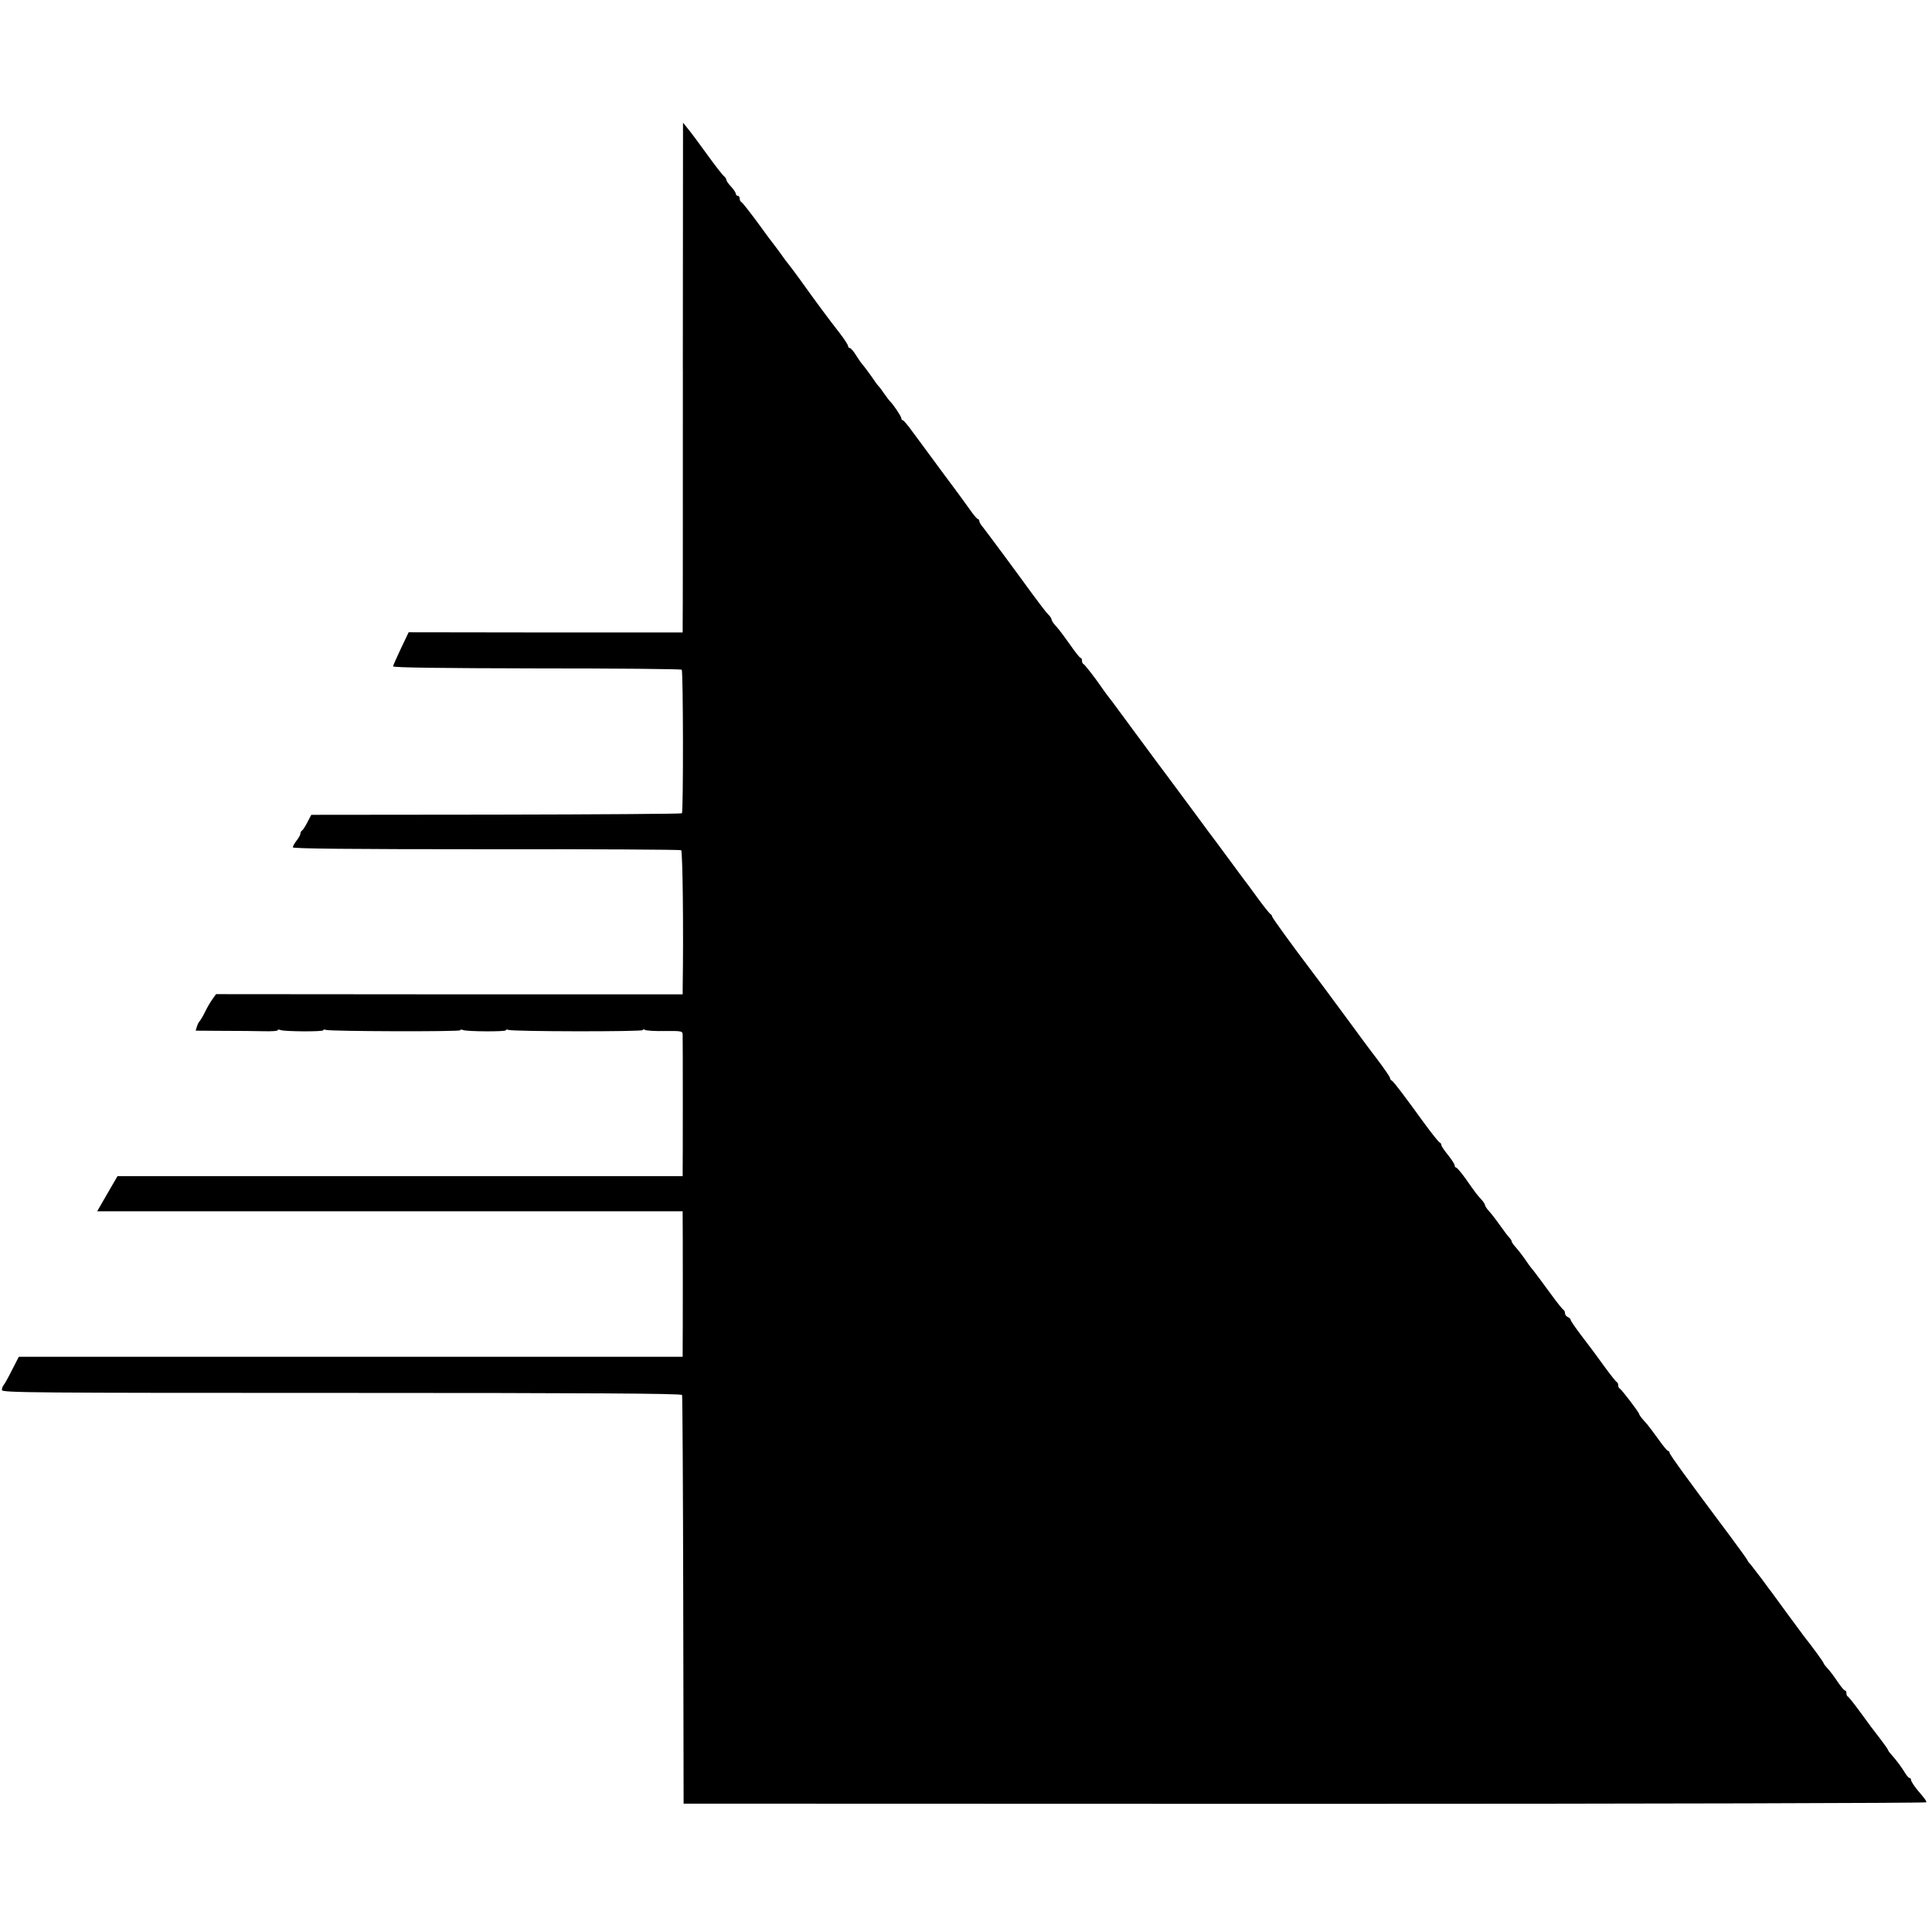<?xml version="1.0" standalone="no"?>
<!DOCTYPE svg PUBLIC "-//W3C//DTD SVG 20010904//EN"
 "http://www.w3.org/TR/2001/REC-SVG-20010904/DTD/svg10.dtd">
<svg version="1.0" xmlns="http://www.w3.org/2000/svg"
 width="1016pt" height="1016pt" viewBox="0 0 1016 1016"
 preserveAspectRatio="xMidYMid meet">
<g transform="translate(0,1016) scale(0.1,-0.1)"
fill="#000000" stroke="none">
<path d="M3591 8215 c0 -715 0 -1318 -1 -1341 l0 -40 -720 0 -721 1 -40 -84
c-22 -47 -41 -89 -42 -95 -1 -7 250 -10 755 -11 416 0 759 -3 763 -7 8 -8 9
-747 1 -755 -3 -3 -442 -6 -977 -7 l-972 -1 -21 -40 c-11 -22 -24 -41 -28 -43
-4 -2 -8 -9 -8 -15 0 -7 -9 -23 -20 -37 -11 -14 -20 -30 -20 -36 0 -7 305 -10
1016 -10 559 1 1020 -2 1026 -5 8 -5 13 -421 8 -726 l0 -32 -1227 0 -1227 1
-17 -24 c-10 -13 -28 -43 -40 -68 -12 -25 -26 -47 -29 -50 -4 -3 -10 -15 -14
-27 l-7 -23 143 -1 c79 0 176 -1 215 -2 40 -1 73 1 73 5 0 4 7 5 16 1 23 -8
224 -9 224 -1 0 4 6 5 14 2 22 -8 706 -10 706 -2 0 4 7 5 16 1 23 -8 224 -9
224 -1 0 4 6 5 14 2 23 -9 706 -10 706 -1 0 5 5 5 12 1 6 -4 53 -7 105 -6 89
1 93 0 93 -21 1 -28 1 -683 0 -717 l0 -25 -1486 0 -1486 0 -54 -93 -53 -92
1539 0 1540 0 0 -32 c1 -55 1 -640 0 -688 l0 -45 -1746 0 -1745 0 -36 -70
c-19 -38 -39 -74 -44 -79 -5 -6 -9 -17 -9 -26 0 -14 172 -15 1786 -15 1301 0
1788 -3 1791 -11 2 -6 5 -492 6 -1080 l2 -1069 3268 -1 c1797 0 3267 4 3267 8
0 9 -3 13 -50 69 -16 20 -30 42 -30 48 0 6 -4 11 -8 11 -4 0 -15 12 -24 27
-19 32 -46 67 -70 94 -10 11 -18 21 -18 24 0 3 -18 29 -40 58 -51 66 -45 58
-110 147 -30 41 -58 76 -62 78 -5 2 -8 10 -8 18 0 8 -3 14 -7 14 -5 0 -19 17
-33 37 -27 40 -47 67 -67 88 -7 8 -13 16 -13 19 0 5 -64 92 -103 141 -4 6 -42
57 -85 115 -42 58 -80 110 -84 115 -5 6 -28 37 -52 70 -25 33 -52 68 -60 78
-9 9 -16 19 -16 21 0 3 -40 58 -88 123 -223 298 -322 434 -322 443 0 6 -4 10
-8 10 -4 0 -25 25 -47 56 -22 31 -50 68 -62 83 -13 14 -27 31 -33 38 -5 7 -10
15 -10 17 0 8 -93 130 -102 134 -5 2 -8 10 -8 17 0 7 -3 15 -8 17 -4 2 -32 37
-62 78 -30 41 -58 80 -62 85 -5 6 -33 43 -63 83 -30 40 -55 76 -55 81 0 5 -7
11 -15 15 -8 3 -15 12 -15 20 0 8 -4 16 -8 18 -4 1 -36 41 -70 88 -34 47 -73
99 -87 117 -15 17 -37 48 -50 68 -14 20 -34 45 -45 57 -11 12 -20 25 -20 29 0
4 -6 14 -13 21 -7 7 -28 35 -47 62 -19 27 -45 61 -57 74 -13 14 -23 29 -23 33
0 5 -8 18 -17 28 -26 28 -34 39 -83 109 -24 34 -48 62 -52 62 -4 0 -8 5 -8 11
0 7 -16 31 -35 55 -19 23 -35 47 -35 52 0 6 -4 12 -9 14 -5 2 -39 44 -75 93
-36 50 -69 95 -73 100 -4 6 -28 37 -52 70 -25 33 -48 62 -53 63 -4 2 -8 8 -8
13 0 5 -30 49 -67 98 -38 49 -110 147 -162 218 -94 128 -166 224 -188 253 -86
113 -203 274 -203 280 0 5 -4 10 -8 12 -4 2 -36 41 -70 88 -34 47 -66 90 -71
96 -4 6 -43 57 -85 115 -42 57 -85 115 -96 129 -10 14 -37 50 -59 80 -22 30
-44 60 -48 65 -4 6 -40 53 -78 105 -39 52 -75 102 -82 110 -6 8 -61 83 -122
165 -61 83 -114 155 -118 160 -17 21 -49 64 -63 85 -31 45 -85 115 -92 118 -5
2 -8 10 -8 18 0 8 -3 14 -7 14 -5 1 -28 30 -53 66 -25 36 -57 79 -72 96 -16
16 -28 35 -28 40 0 6 -8 18 -18 27 -9 9 -46 57 -82 106 -76 105 -244 332 -265
358 -8 9 -15 22 -15 27 0 6 -3 10 -7 10 -5 1 -24 23 -43 51 -19 27 -84 116
-145 197 -60 82 -130 176 -155 210 -24 34 -48 62 -52 62 -5 0 -8 5 -8 11 0 9
-44 75 -60 89 -3 3 -17 21 -30 40 -13 19 -27 37 -30 40 -4 3 -21 26 -38 52
-18 25 -38 52 -45 60 -7 7 -23 30 -36 51 -12 20 -27 37 -32 37 -5 0 -9 5 -9
10 0 6 -18 34 -40 63 -68 87 -129 170 -210 283 -30 42 -60 81 -65 87 -6 7 -22
28 -35 47 -14 19 -30 42 -37 50 -7 8 -47 62 -89 120 -43 58 -81 107 -86 108
-4 2 -8 10 -8 18 0 8 -4 14 -10 14 -5 0 -10 5 -10 10 0 6 -11 23 -25 38 -14
15 -25 31 -25 36 0 5 -6 14 -13 20 -8 6 -48 58 -90 116 -42 58 -87 119 -101
135 l-24 30 -1 -1300z"/>
</g>
</svg>
